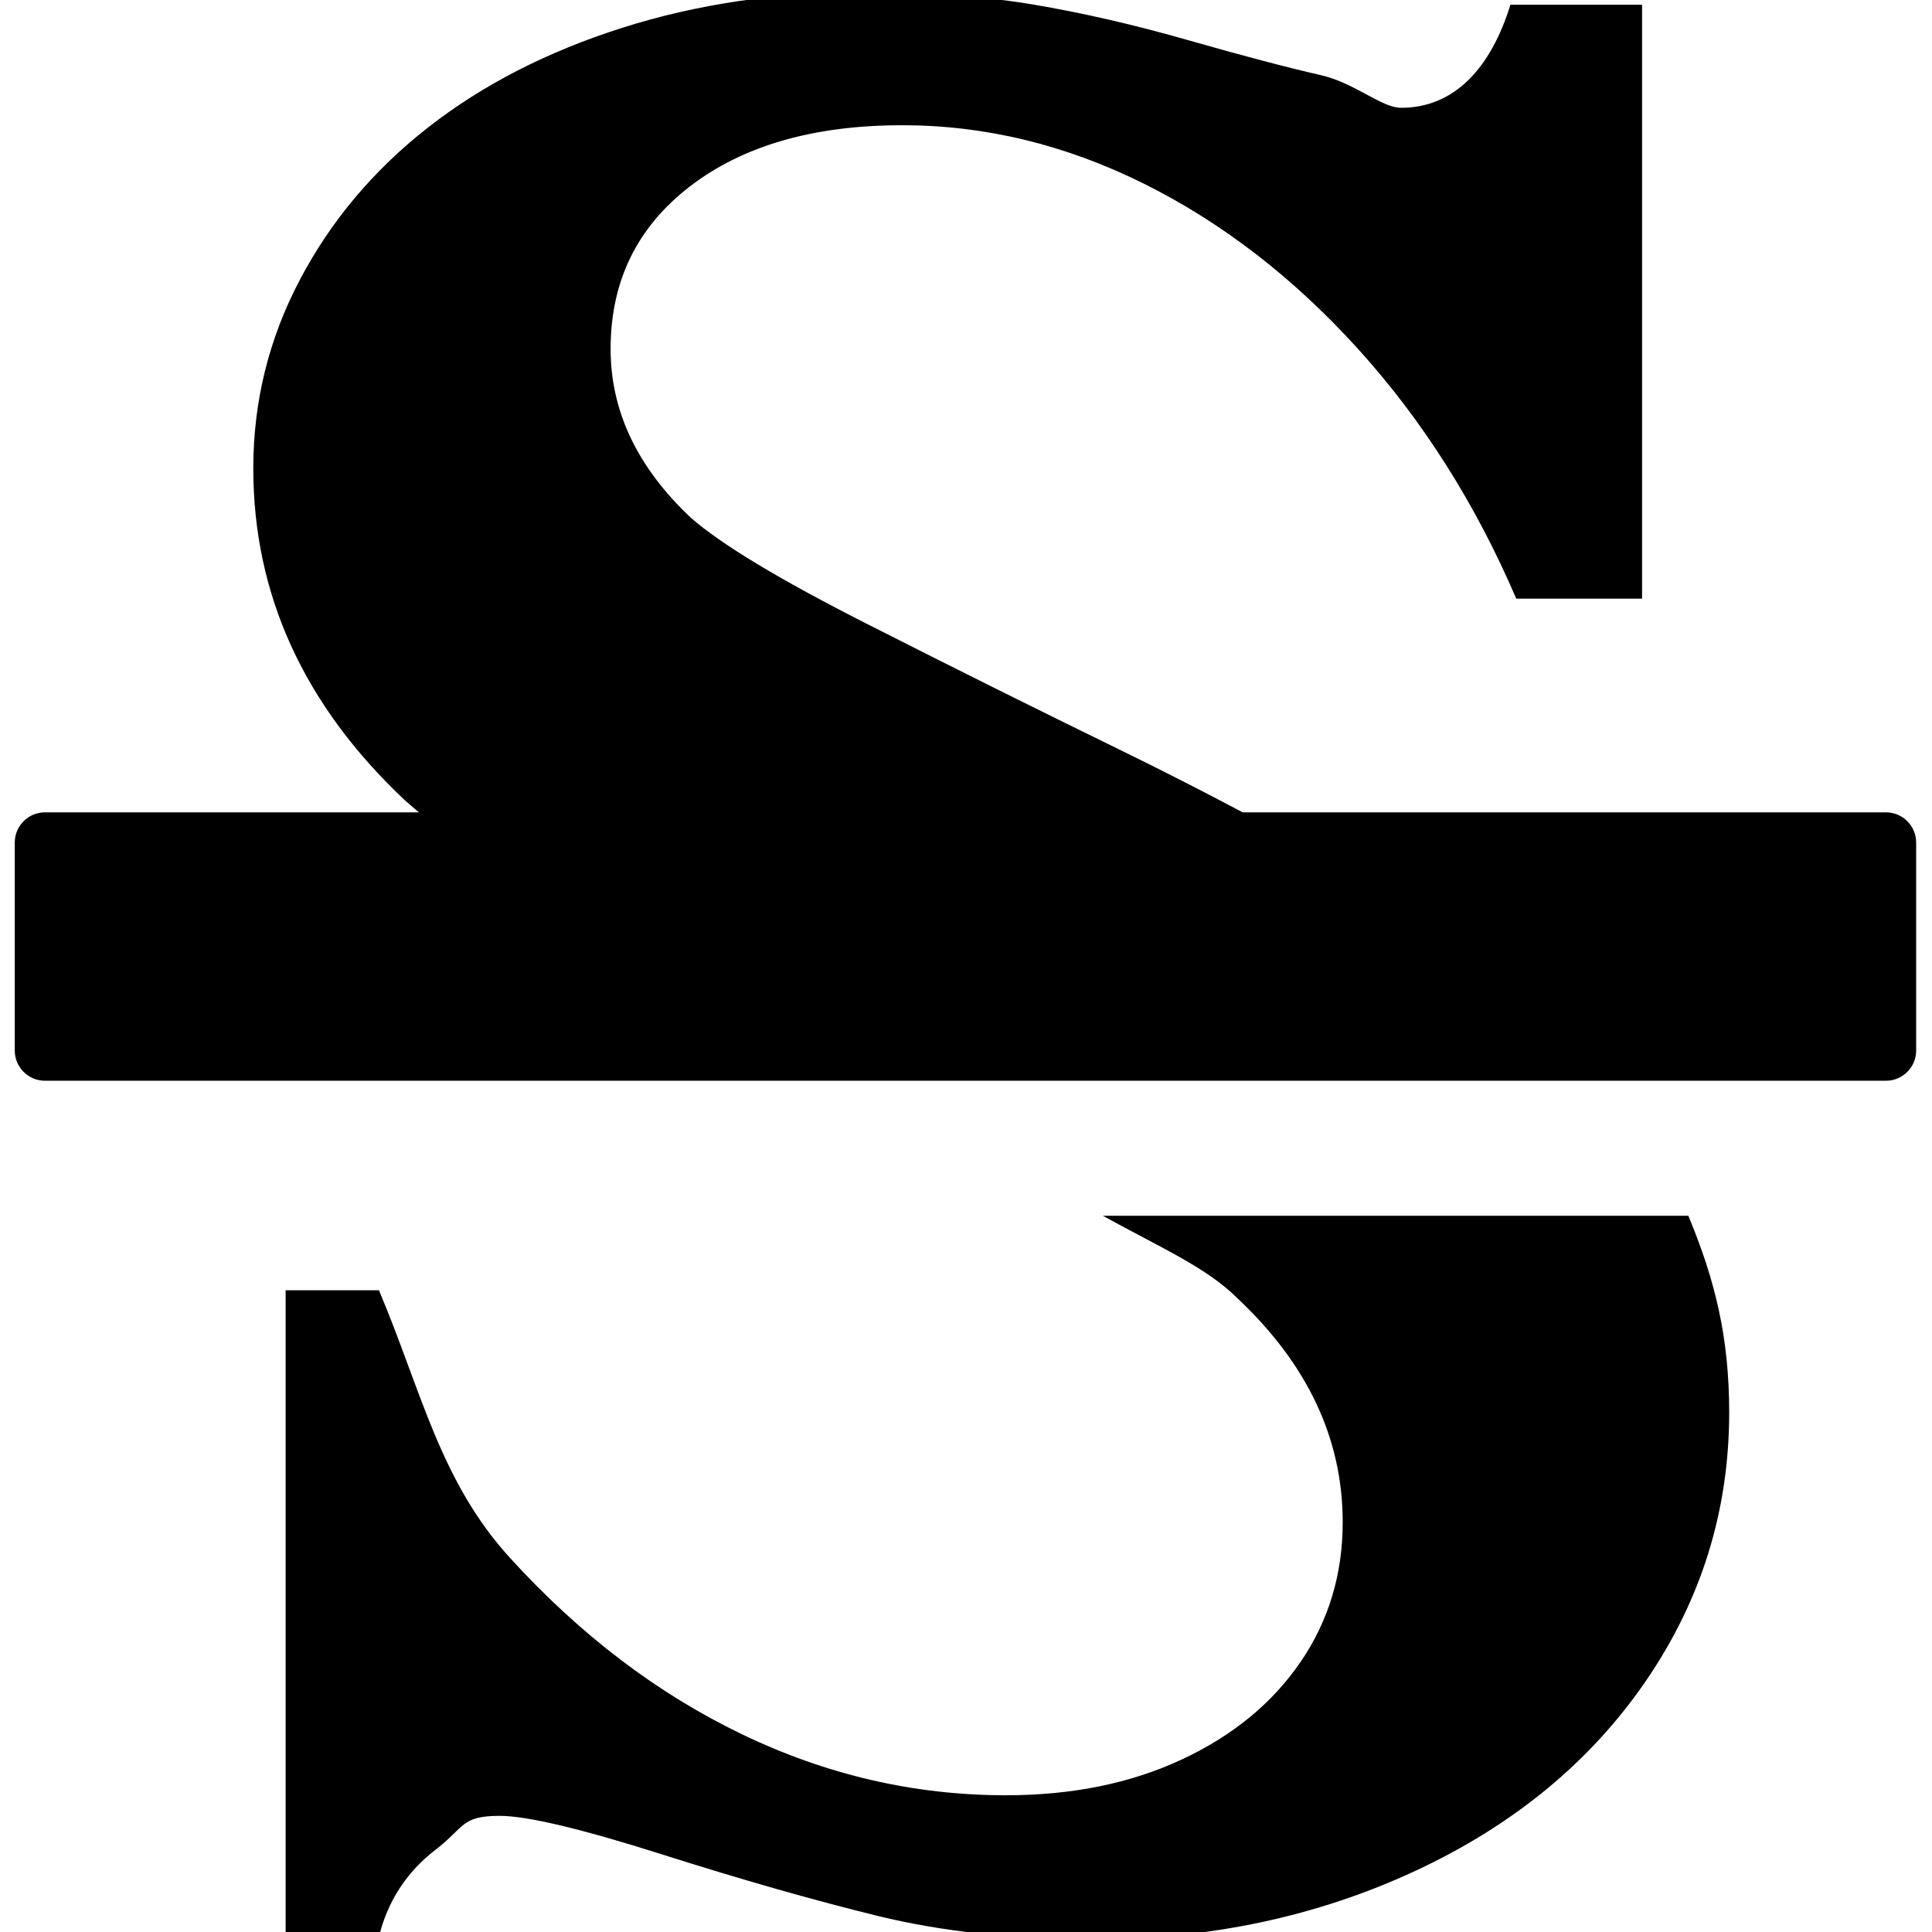 <svg xmlns="http://www.w3.org/2000/svg" xmlns:xlink="http://www.w3.org/1999/xlink" preserveAspectRatio="xMidYMid" width="1024" height="1024" viewBox="0 0 1024 1024">
  <defs>
    <style>
      .cls-1 {
        fill: #000;
        fill-rule: evenodd;
      }
    </style>
  </defs>
  <path d="M999.602,572.813 L23.826,572.813 C14.990,572.813 7.826,565.650 7.826,556.813 L7.826,446.566 C7.826,437.730 14.990,430.566 23.826,430.566 L222.008,430.566 C219.520,428.463 217.056,426.350 214.637,424.218 C161.037,373.796 134.249,315.121 134.249,248.206 C134.249,212.816 142.487,179.473 158.985,148.198 C175.469,116.922 198.139,90.014 227.007,67.465 C255.857,44.916 290.123,27.349 329.810,14.736 C369.487,2.130 412.255,-4.175 458.127,-4.175 C491.619,-4.175 521.375,-1.993 547.403,2.370 C573.418,6.734 600.862,13.042 629.726,21.281 C658.580,29.531 682.023,35.713 700.069,39.828 C718.101,43.951 732.269,57.144 742.582,57.144 C770.917,57.144 790.242,35.961 800.555,2.504 L870.333,2.504 L870.333,317.302 L803.645,317.302 C782.005,266.876 754.042,222.751 719.780,184.927 C685.500,147.107 647.625,117.903 606.150,97.287 C564.661,76.680 522.016,66.374 478.225,66.374 C431.325,66.374 393.836,77.172 365.756,98.741 C337.661,120.321 323.630,149.052 323.630,184.927 C323.630,217.908 337.793,247.730 366.142,274.390 C382.108,288.460 413.293,307.245 459.670,330.758 C506.051,354.284 550.361,376.340 592.624,396.944 C614.707,407.719 636.721,418.934 658.668,430.566 L999.602,430.566 C1008.439,430.566 1015.602,437.730 1015.602,446.566 L1015.602,556.813 C1015.602,565.650 1008.439,572.813 999.602,572.813 ZM270.294,825.703 C307.395,866.433 348.361,897.594 393.195,919.167 C438.029,940.747 484.660,951.529 533.103,951.529 C568.143,951.529 599.196,945.236 626.248,932.619 C653.301,920.017 674.295,902.800 689.246,880.980 C704.188,859.160 711.661,834.433 711.661,806.793 C711.661,762.675 693.110,723.150 656.009,688.240 C639.510,671.759 615.680,661.588 584.509,644.371 L894.856,644.371 C909.279,679.045 916.502,709.332 916.502,748.605 C916.502,800.496 901.815,847.885 872.442,890.797 C843.068,933.710 802.353,967.293 750.310,991.535 C698.257,1015.773 641.322,1027.902 579.485,1027.902 C537.222,1027.902 499.215,1023.775 465.468,1015.537 C431.712,1007.287 393.450,996.386 350.682,982.804 C307.900,969.238 279.301,962.441 264.883,962.441 C244.265,962.441 246.469,968.383 231.013,980.260 C215.552,992.149 205.503,1007.535 200.866,1026.445 L151.394,1026.445 L151.394,683.876 L200.866,683.876 C223.535,737.697 233.188,784.972 270.294,825.703 Z" class="cls-1"/>
</svg>
